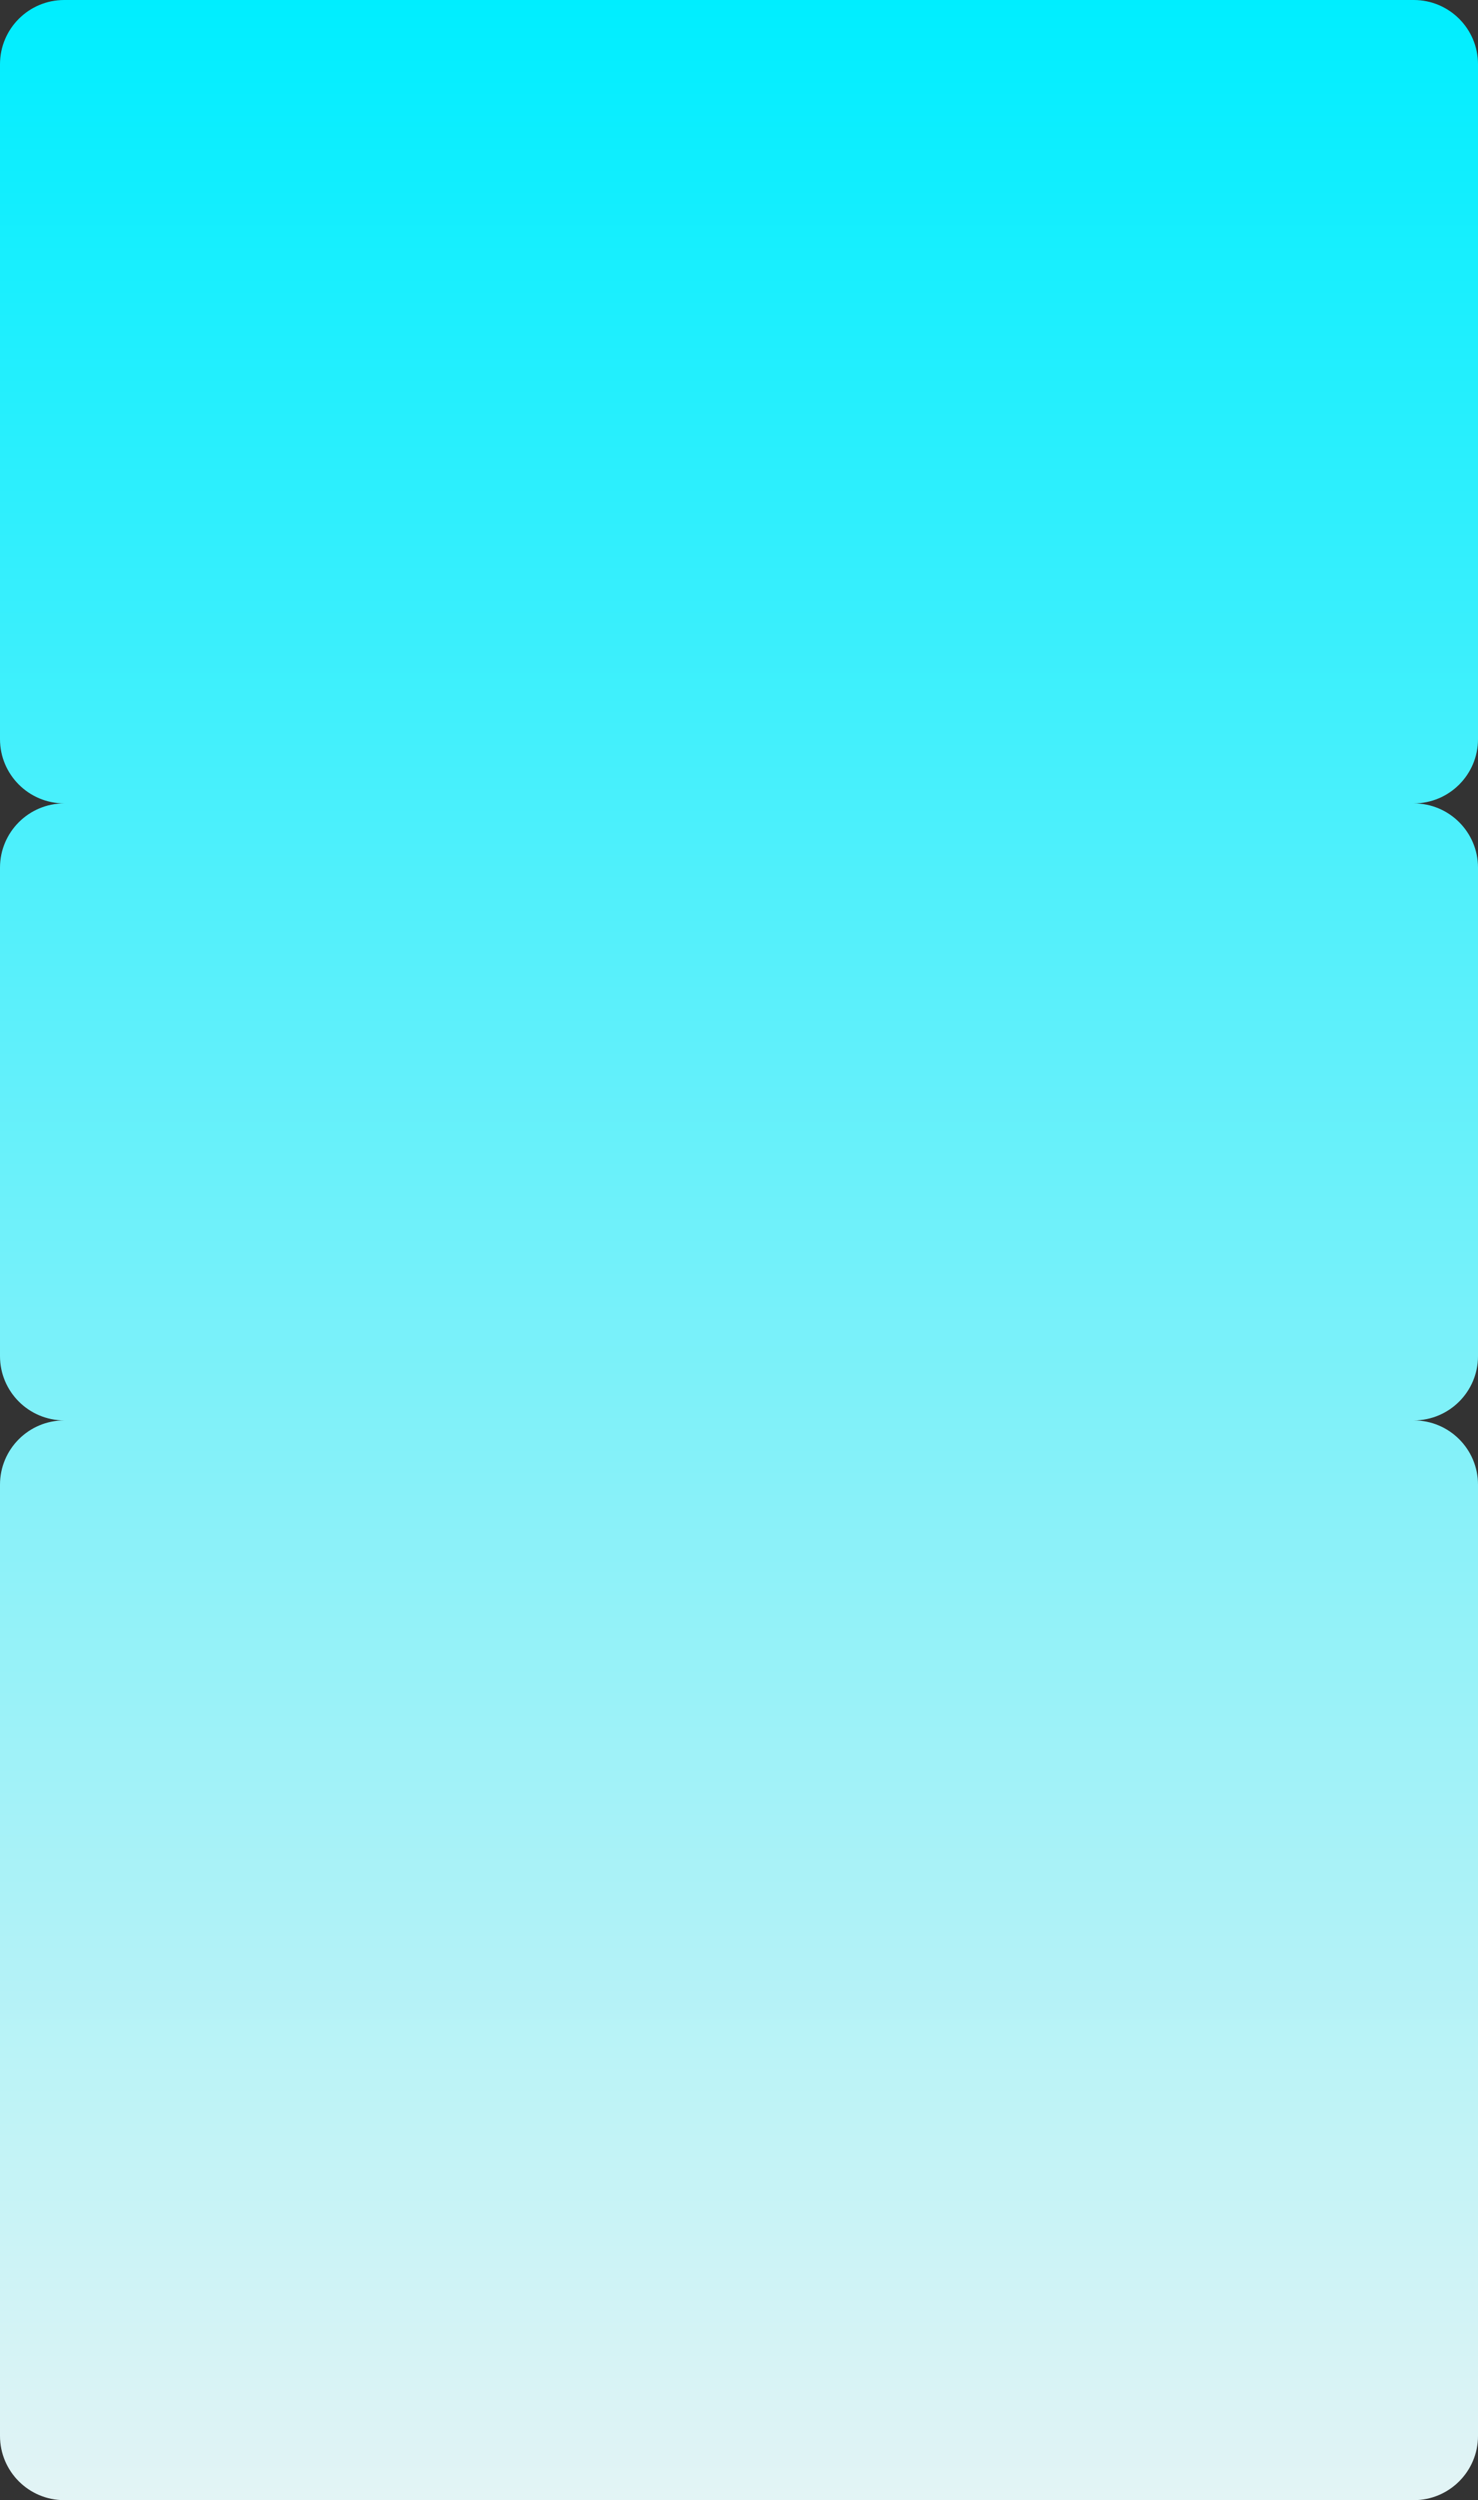 <?xml version="1.0" encoding="UTF-8"?> <svg xmlns="http://www.w3.org/2000/svg" width="460" height="778" viewBox="0 0 460 778" fill="none"><rect x="0" y="0" width="460" height="778" fill="#333333" stroke="none"/><path d="M0 20C0 8.954 8.954 0 20 0H440C451.046 0 460 8.954 460 20V230C460 241.046 451.046 250 440 250C451.046 250 460 258.954 460 270V422C460 433.046 451.046 442 440 442C451.046 442 460 450.954 460 462V758C460 769.046 451.046 778 440 778H20C8.954 778 0 769.046 0 758V462C0 450.954 8.954 442 20 442C8.954 442 0 433.046 0 422V270C0 258.954 8.954 250 20 250C8.954 250 0 241.046 0 230V20Z" fill="url(#paint0_linear_374_739)"></path><defs><linearGradient id="paint0_linear_374_739" x1="230" y1="0" x2="230" y2="837.802" gradientUnits="userSpaceOnUse"><stop stop-color="#00EEFF"></stop><stop offset="1" stop-color="#F4F4F4"></stop></linearGradient></defs></svg> 